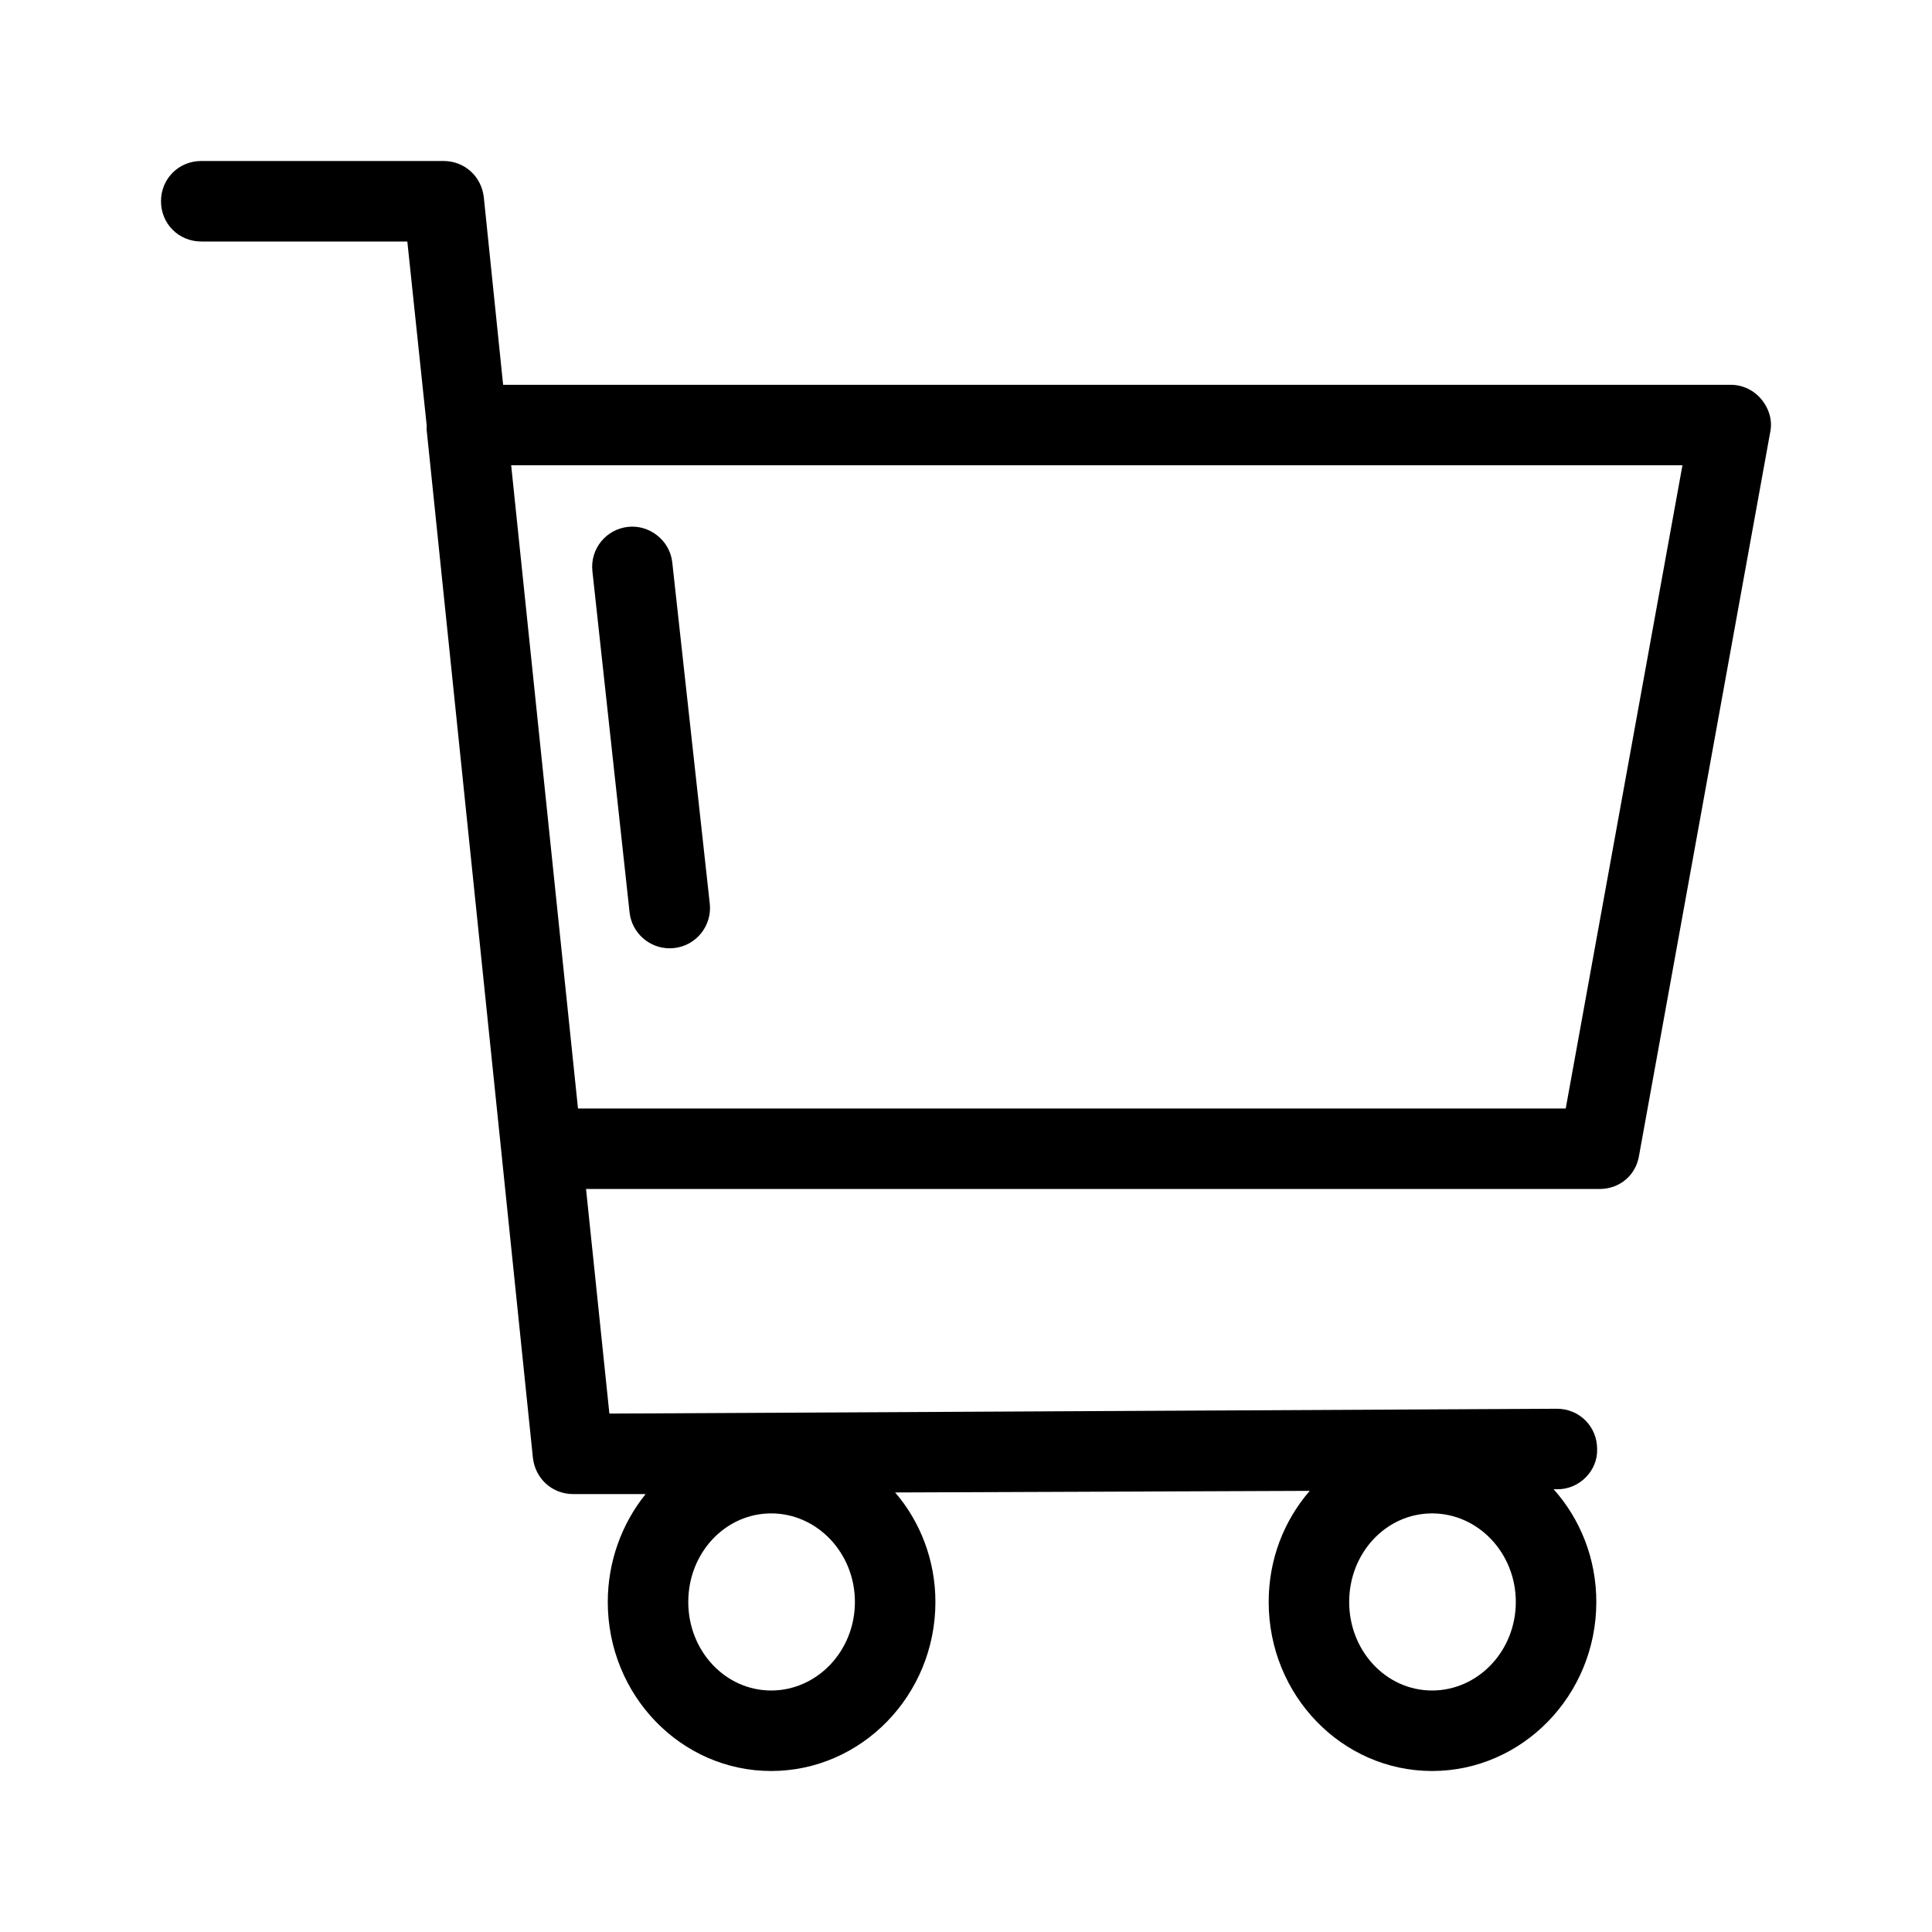 <?xml version="1.0" encoding="UTF-8" standalone="no" ?>
<!DOCTYPE svg PUBLIC "-//W3C//DTD SVG 1.1//EN" "http://www.w3.org/Graphics/SVG/1.1/DTD/svg11.dtd">
<svg xmlns="http://www.w3.org/2000/svg" xmlns:xlink="http://www.w3.org/1999/xlink" version="1.1" width="1080" height="1080" viewBox="0 0 1080 1080" xml:space="preserve">
<desc>Created with Fabric.js 5.2.4</desc>
<defs>
</defs>
<rect x="0" y="0" width="100%" height="100%" fill="transparent"></rect>
<g transform="matrix(1 0 0 1 540 540)" id="2eee3e5c-c743-40f0-a9ba-748864279da1"  >
<rect style="stroke: none; stroke-width: 1; stroke-dasharray: none; stroke-linecap: butt; stroke-dashoffset: 0; stroke-linejoin: miter; stroke-miterlimit: 4; fill: rgb(255,255,255); fill-rule: nonzero; opacity: 1; visibility: hidden;" vector-effect="non-scaling-stroke"  x="-540" y="-540" rx="0" ry="0" width="1080" height="1080" />
</g>
<g transform="matrix(1 0 0 1 540 540)" id="dcf99cf7-69a6-449a-8fff-752eb37d6718"  >
</g>
<g transform="matrix(45 0 0 45 540 540)"  >
<g style=""   >
		<g transform="matrix(1 0 0 1 0 0)"  >
<path style="stroke: none; stroke-width: 1; stroke-dasharray: none; stroke-linecap: butt; stroke-dashoffset: 0; stroke-linejoin: miter; stroke-miterlimit: 4; fill: rgb(0,0,0); fill-rule: evenodd; opacity: 1;" vector-effect="non-scaling-stroke"  transform=" translate(-12, -12)" d="M 19.45 13.77 L 7.18 13.77 L 6.35 5.78 L 20.9 5.78 L 19.45 13.77 z M 9.58 18.8 C 10.15 18.8 10.62 19.29 10.62 19.9 C 10.62 20.51 10.15 21 9.58 21 C 9.01 21 8.55 20.51 8.55 19.9 C 8.55 19.29 9.01 18.8 9.58 18.8 z M 17.79 21 C 17.22 21 16.76 20.51 16.76 19.9 C 16.76 19.29 17.22 18.8 17.79 18.8 C 18.36 18.8 18.83 19.29 18.83 19.9 C 18.83 20.51 18.36 21 17.79 21 z M 21.88 4.96 C 21.79 4.85 21.65 4.78 21.5 4.78 L 6.25 4.78 L 6.01 2.45 C 5.98 2.19 5.77 2 5.51 2 L 2.5 2 C 2.22 2 2 2.22 2 2.5 C 2 2.78 2.22 3 2.5 3 L 5.06 3 L 5.3 5.28 L 5.3 5.34 L 6.23 14.33 L 6.62 18.11 C 6.65 18.37 6.86 18.56 7.12 18.56 L 8.02 18.56 C 7.73 18.92 7.55 19.39 7.55 19.9 C 7.55 21.06 8.46 22 9.58 22 C 10.7 22 11.62 21.06 11.62 19.9 C 11.62 19.38 11.43 18.9 11.12 18.54 L 16.27 18.52 C 15.95 18.89 15.76 19.37 15.76 19.9 C 15.76 21.06 16.67 22 17.79 22 C 18.91 22 19.83 21.06 19.83 19.9 C 19.83 19.36 19.63 18.87 19.3 18.5 L 19.35 18.5 C 19.62 18.5 19.85 18.27 19.84 18 C 19.84 17.72 19.62 17.5 19.34 17.5 L 7.57 17.56 L 7.28 14.77 L 19.87 14.77 C 20.12 14.77 20.32 14.6 20.36 14.36 L 21.99 5.37 C 22.02 5.23 21.98 5.08 21.88 4.96 z" stroke-linecap="round" />
</g>
		<g transform="matrix(1 0 0 1 -3.91 -2.84)"  >
<path style="stroke: none; stroke-width: 1; stroke-dasharray: none; stroke-linecap: butt; stroke-dashoffset: 0; stroke-linejoin: miter; stroke-miterlimit: 4; fill: rgb(0,0,0); fill-rule: evenodd; opacity: 1;" vector-effect="non-scaling-stroke"  transform=" translate(-8.09, -9.16)" d="M 8.317 11.78 C 8.067 11.78 7.849 11.59 7.821 11.335 L 7.359 7.095 C 7.329 6.821 7.527 6.575 7.801 6.545 C 8.065 6.515 8.321 6.711 8.351 6.985 L 8.817 11.225 C 8.847 11.5 8.649 11.747 8.375 11.777 C 8.355 11.779 8.338 11.78 8.319 11.78" stroke-linecap="round" />
</g>
</g>
</g>
</svg>